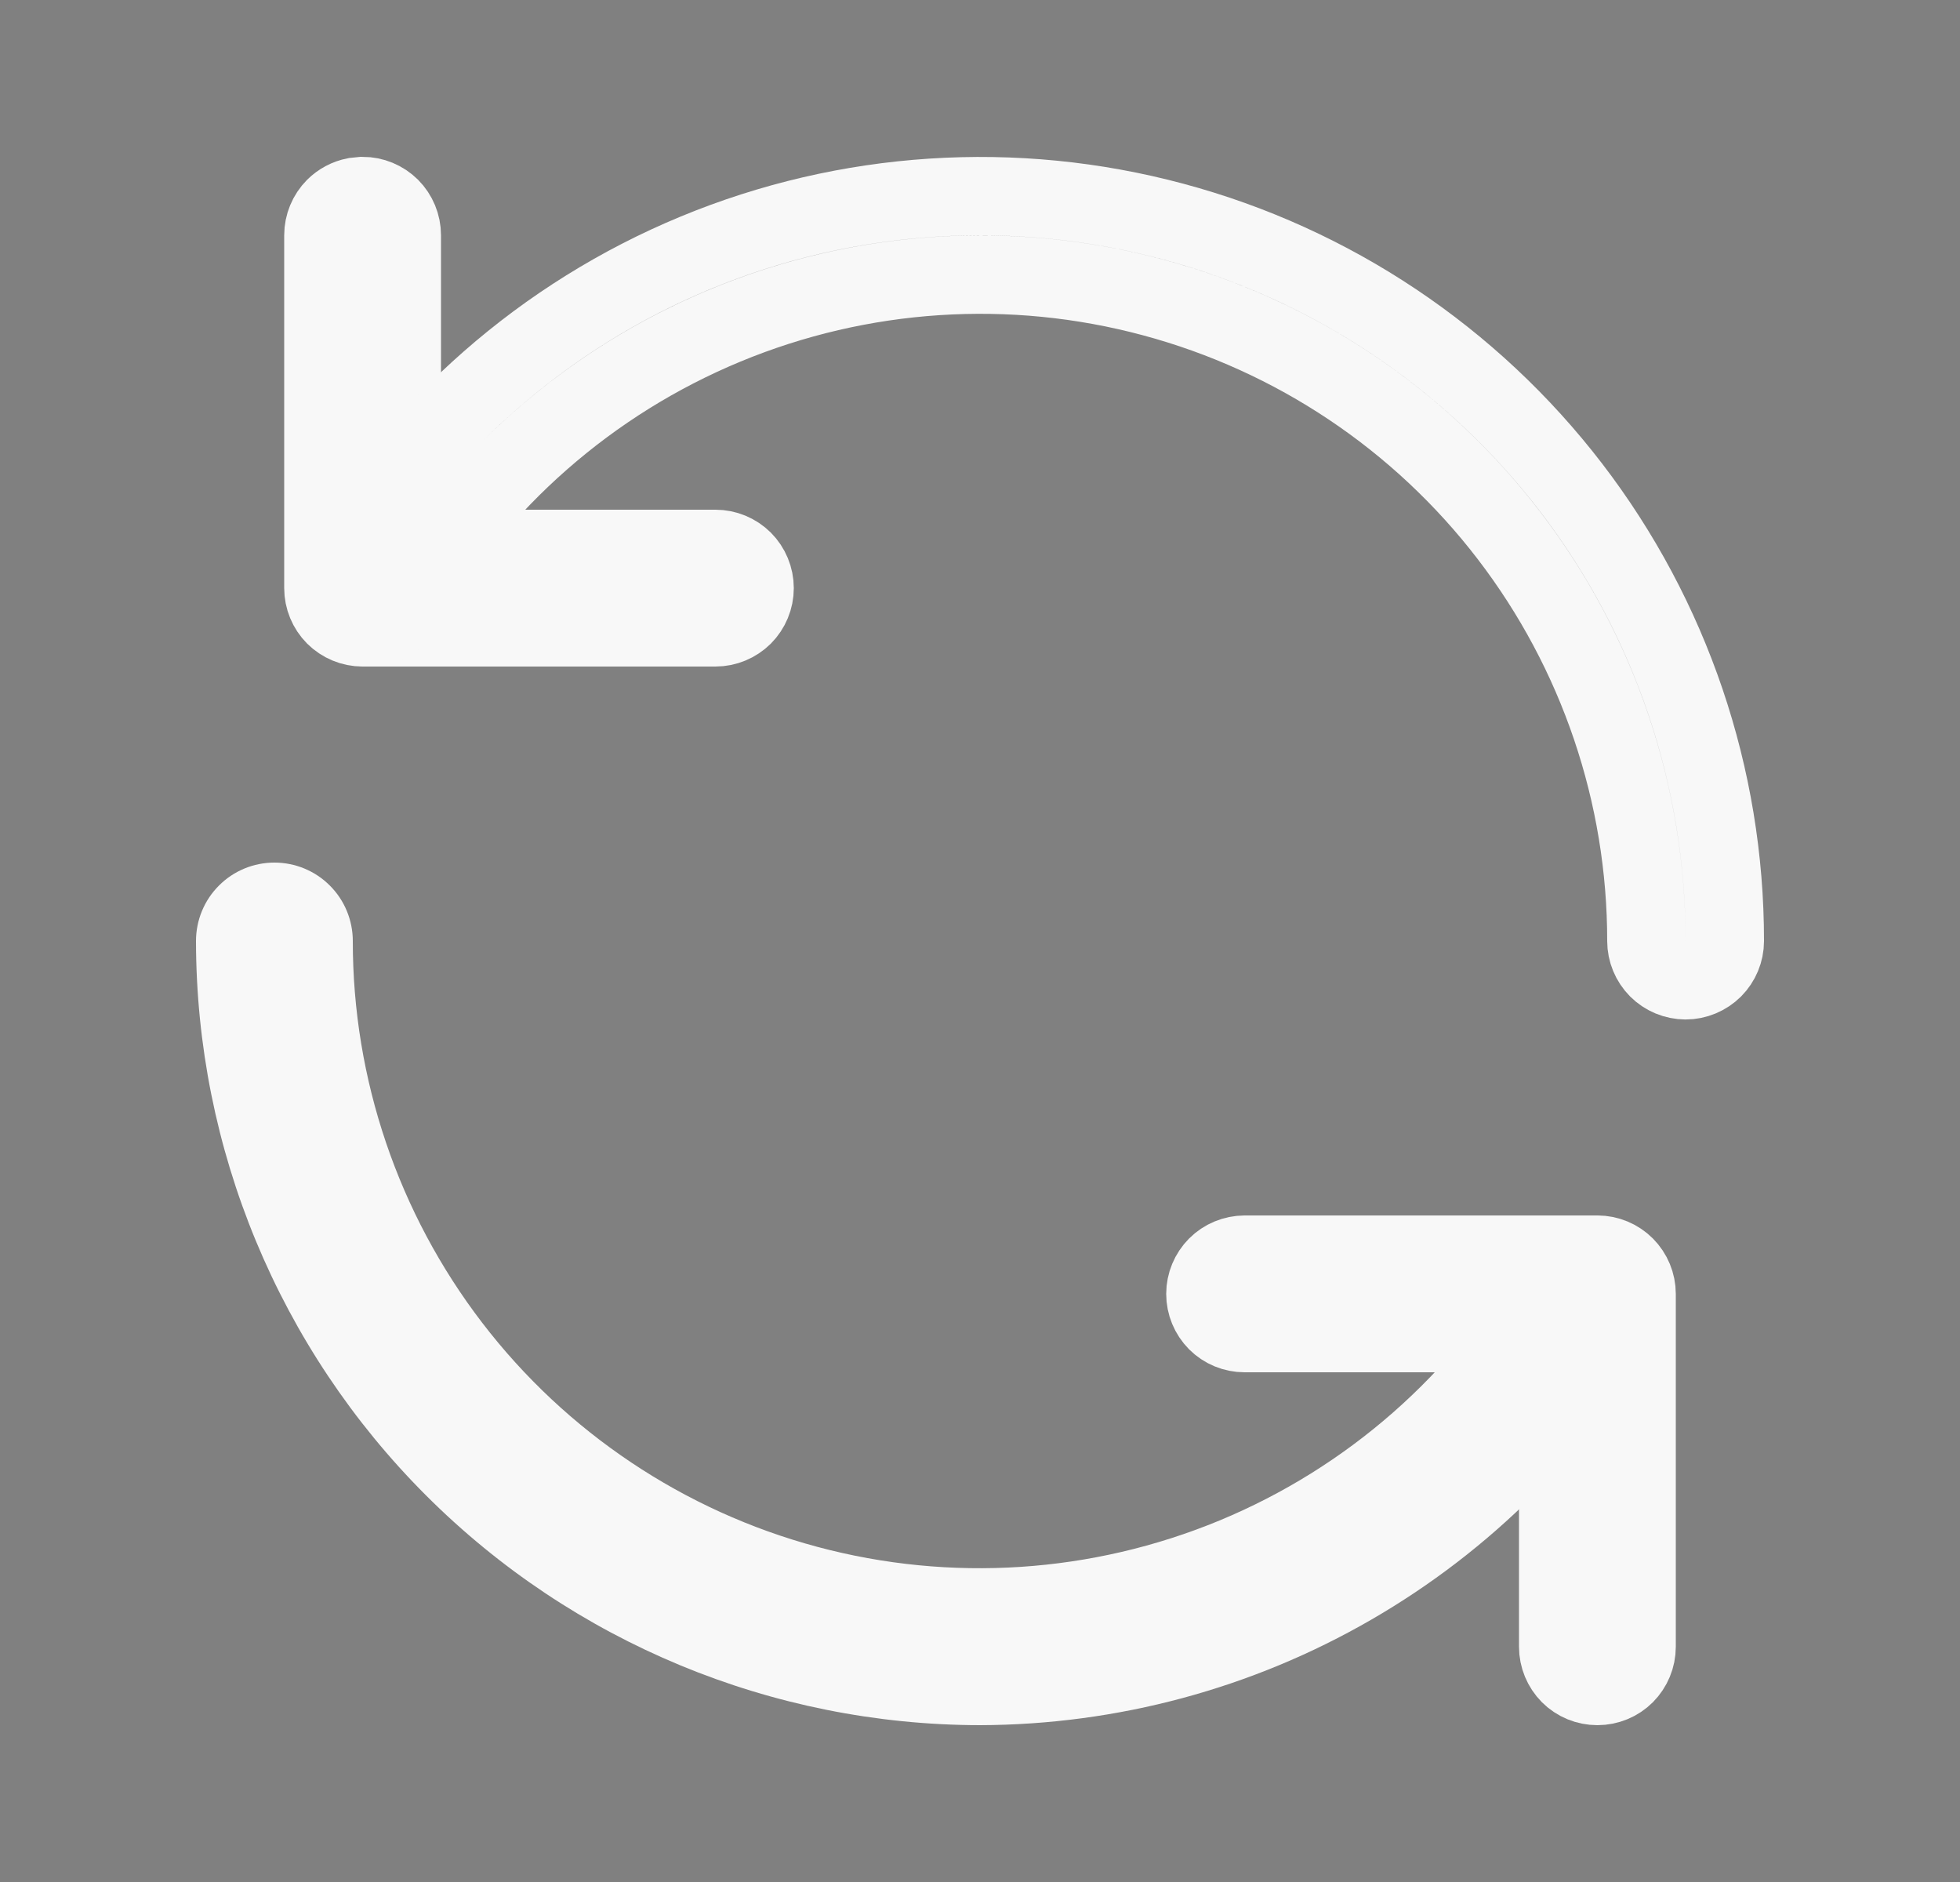 <svg width="25" height="24" viewBox="0 0 25 24" fill="none" xmlns="http://www.w3.org/2000/svg">
<rect x="0" y="0" width="25" height="24" fill="#808080" stroke="none"/>
<path d="M4.625 2.5C4.758 2.5 4.885 2.553 4.979 2.646C5.072 2.74 5.125 2.867 5.125 3V7H9.125C9.258 7 9.385 7.053 9.479 7.146C9.572 7.24 9.625 7.367 9.625 7.5C9.625 7.633 9.572 7.76 9.479 7.854C9.385 7.947 9.258 8 9.125 8H4.625C4.492 8 4.365 7.947 4.271 7.854C4.178 7.76 4.125 7.633 4.125 7.5V3C4.125 2.867 4.178 2.74 4.271 2.646C4.342 2.576 4.431 2.529 4.527 2.51L4.625 2.5Z" fill="#F8F8F8" stroke="#F8F8F8"/>
<path d="M15.875 16H20.375C20.508 16 20.635 16.053 20.729 16.147C20.822 16.241 20.875 16.368 20.875 16.5V21C20.875 21.133 20.822 21.26 20.729 21.354C20.635 21.448 20.507 21.5 20.375 21.5C20.242 21.5 20.115 21.448 20.021 21.354C19.928 21.26 19.875 21.133 19.875 21V17H15.875C15.742 17 15.615 16.948 15.521 16.854C15.428 16.76 15.375 16.633 15.375 16.5C15.375 16.368 15.428 16.241 15.521 16.147C15.615 16.053 15.742 16.001 15.875 16ZM8.872 3.224C10.803 2.424 12.946 2.284 14.965 2.826C16.984 3.367 18.768 4.56 20.04 6.218C21.312 7.877 22.001 9.909 22 11.999V12.001C22 12.133 21.947 12.26 21.854 12.354C21.76 12.447 21.632 12.501 21.5 12.501C21.367 12.5 21.24 12.448 21.146 12.354C21.053 12.26 21 12.133 21 12.001C21.001 10.13 20.384 8.311 19.246 6.827C18.108 5.343 16.512 4.276 14.705 3.792C12.898 3.307 10.982 3.433 9.254 4.149C7.526 4.865 6.082 6.131 5.147 7.75C5.081 7.865 4.972 7.949 4.844 7.983C4.716 8.017 4.58 7.999 4.465 7.933C4.35 7.867 4.266 7.757 4.231 7.629C4.206 7.533 4.21 7.432 4.241 7.339L4.282 7.25C5.327 5.439 6.941 4.024 8.872 3.224Z" fill="black" stroke="#F8F8F8"/>
<path d="M12.5 22C9.849 21.997 7.307 20.943 5.432 19.068C3.557 17.193 2.503 14.651 2.5 12C2.5 11.735 2.605 11.48 2.793 11.293C2.98 11.105 3.235 11 3.5 11C3.765 11 4.02 11.105 4.207 11.293C4.395 11.48 4.5 11.735 4.5 12C4.499 13.761 5.08 15.472 6.151 16.869C7.222 18.266 8.725 19.27 10.425 19.726C12.126 20.182 13.929 20.063 15.555 19.39C17.182 18.716 18.54 17.524 19.42 15.999C19.486 15.885 19.573 15.786 19.678 15.706C19.782 15.626 19.901 15.568 20.028 15.534C20.155 15.5 20.287 15.491 20.417 15.509C20.547 15.526 20.673 15.569 20.787 15.634C20.9 15.7 21 15.788 21.08 15.892C21.159 15.996 21.218 16.115 21.252 16.242C21.286 16.369 21.294 16.502 21.277 16.632C21.26 16.762 21.217 16.887 21.151 17.001C20.272 18.518 19.01 19.777 17.492 20.654C15.974 21.532 14.253 21.995 12.5 22Z" fill="#F8F8F8"/>
</svg>
